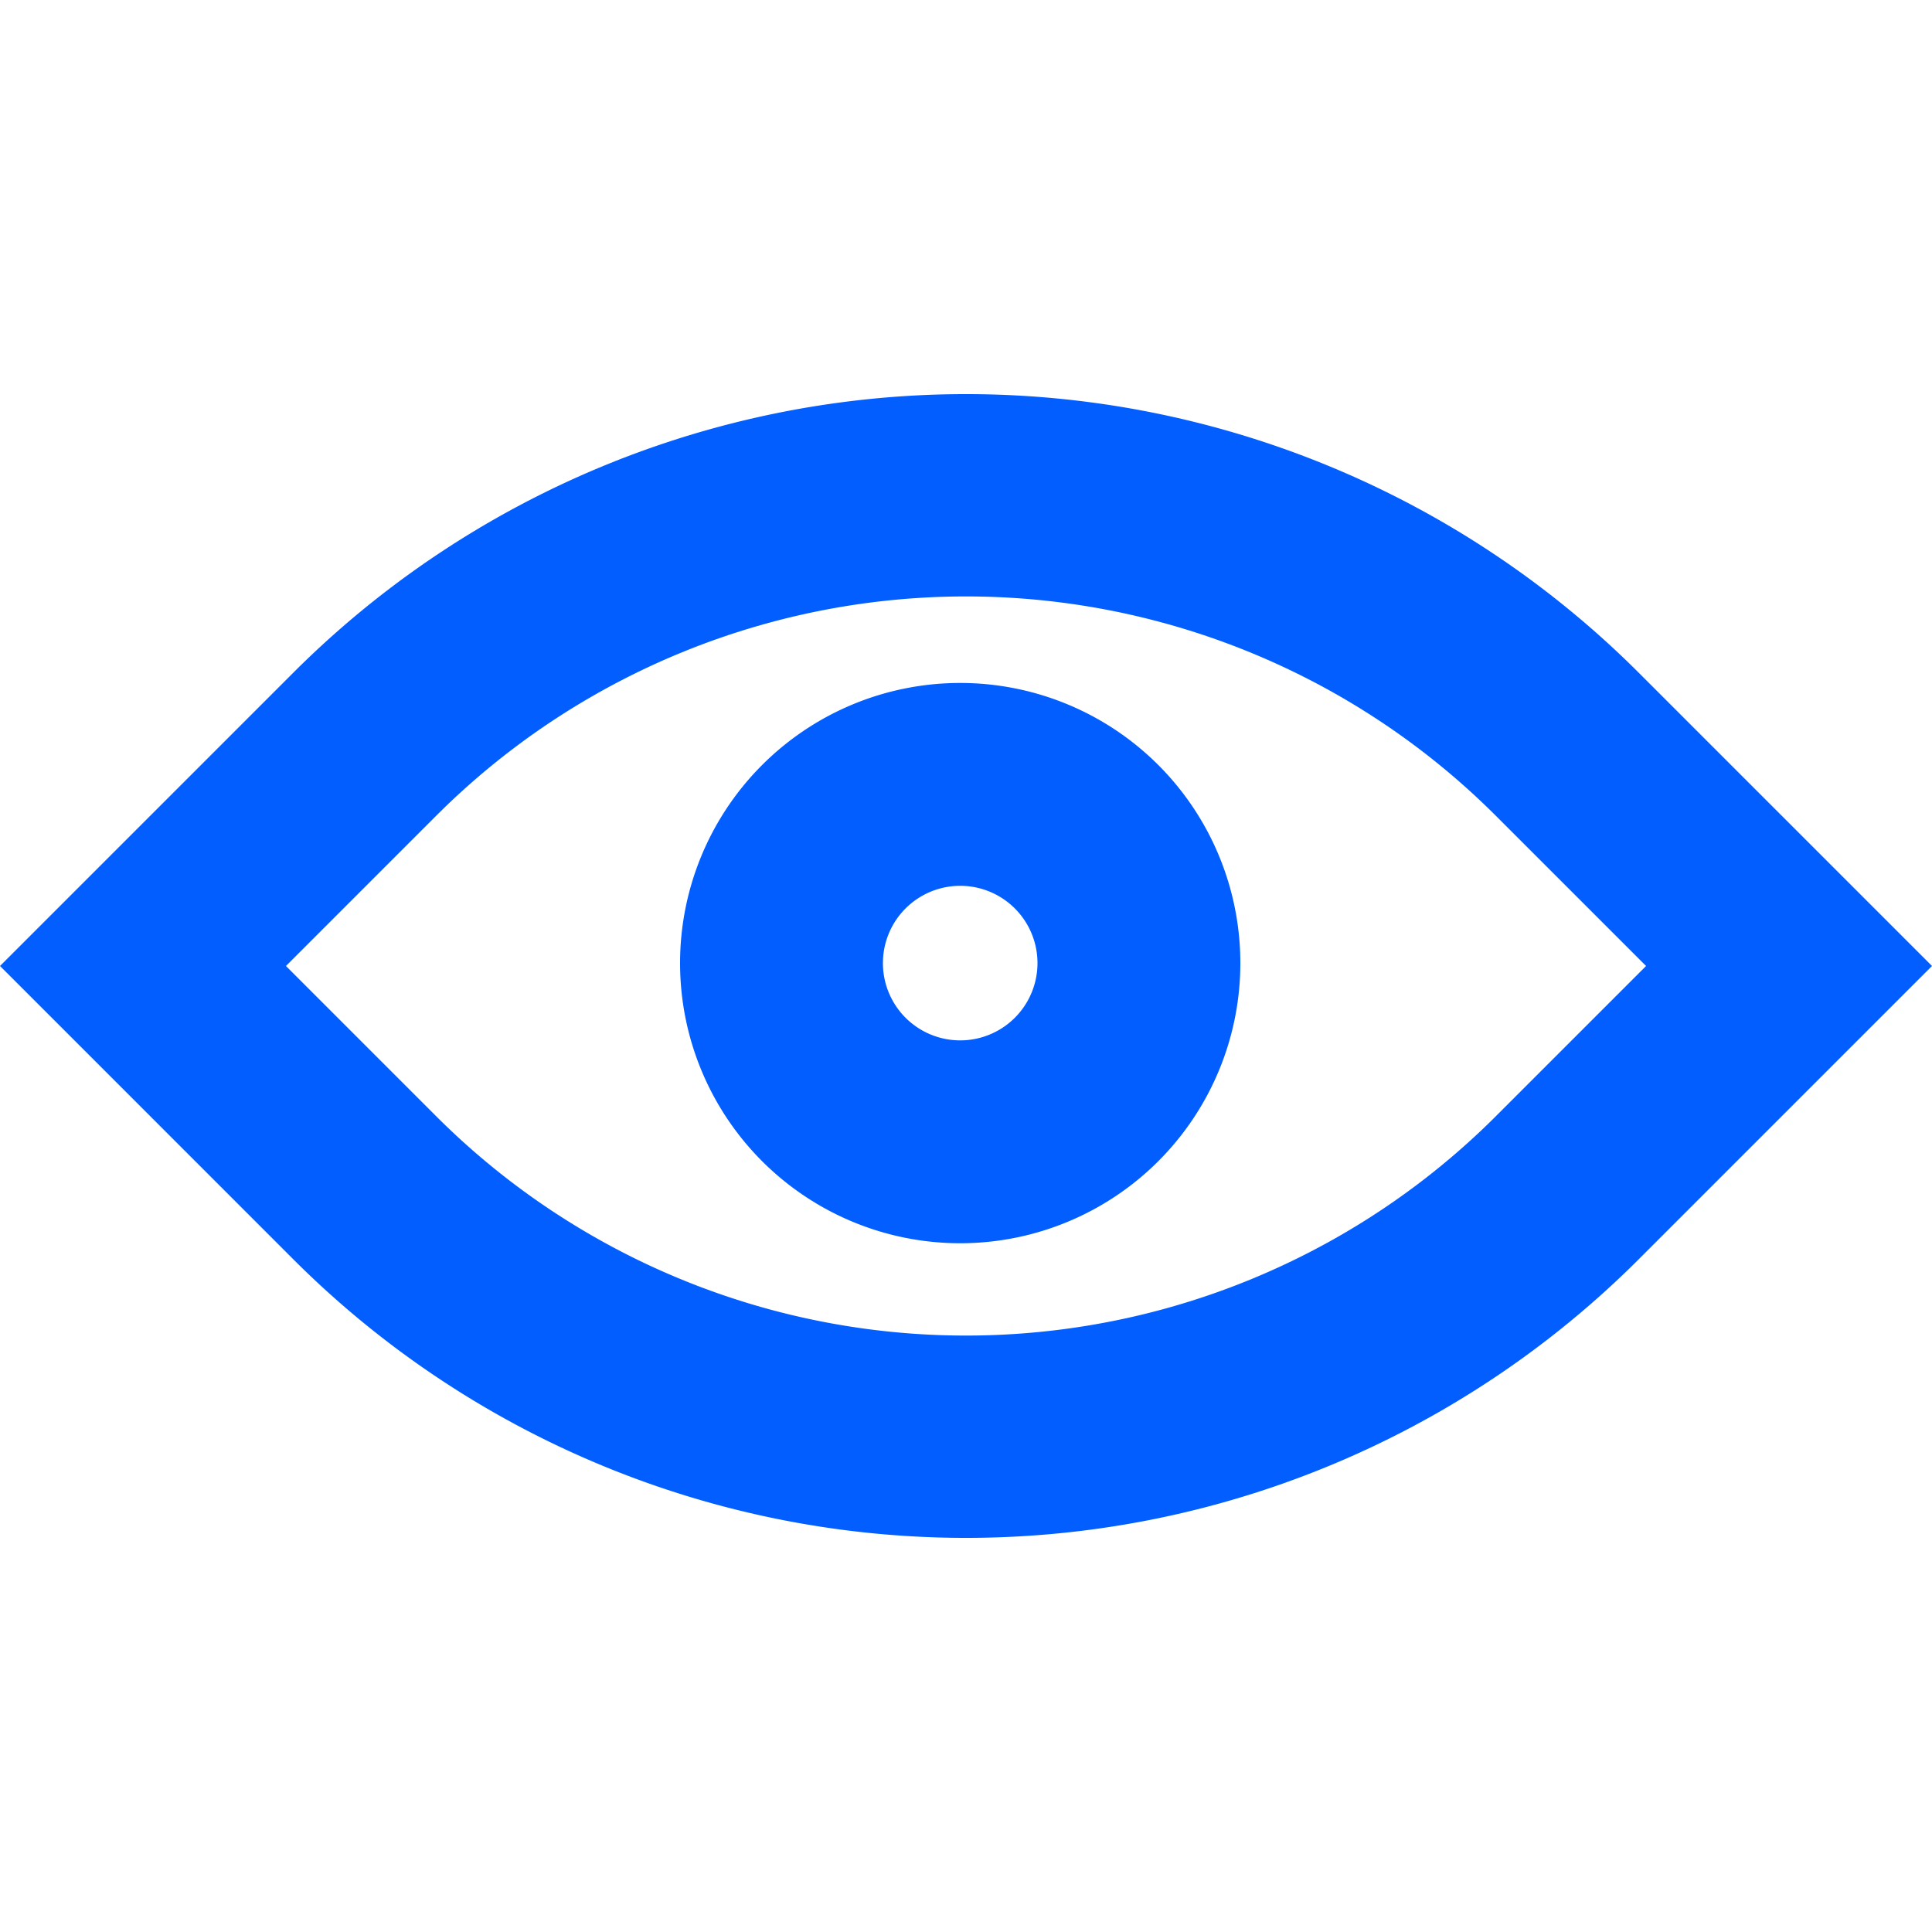 <svg xmlns="http://www.w3.org/2000/svg" width="20" height="20" fill="none"><path fill="#025EFF" d="M15.48 11.56L17.04 10l-1.56-1.56a7.76 7.76 0 00-10.96 0L2.96 10l1.56 1.56a7.76 7.76 0 0010.96 0zm1.48 1.48a9.85 9.85 0 01-13.92 0L0 10l3.04-3.04a9.85 9.85 0 0113.92 0L20 10l-3.04 3.04z"/><path fill="#025EFF" d="M10.74 9.97a.8.8 0 10-1.6 0 .8.8 0 001.6 0zm2.1 0a2.9 2.9 0 11-5.8 0 2.9 2.9 0 015.8 0z"/></svg>